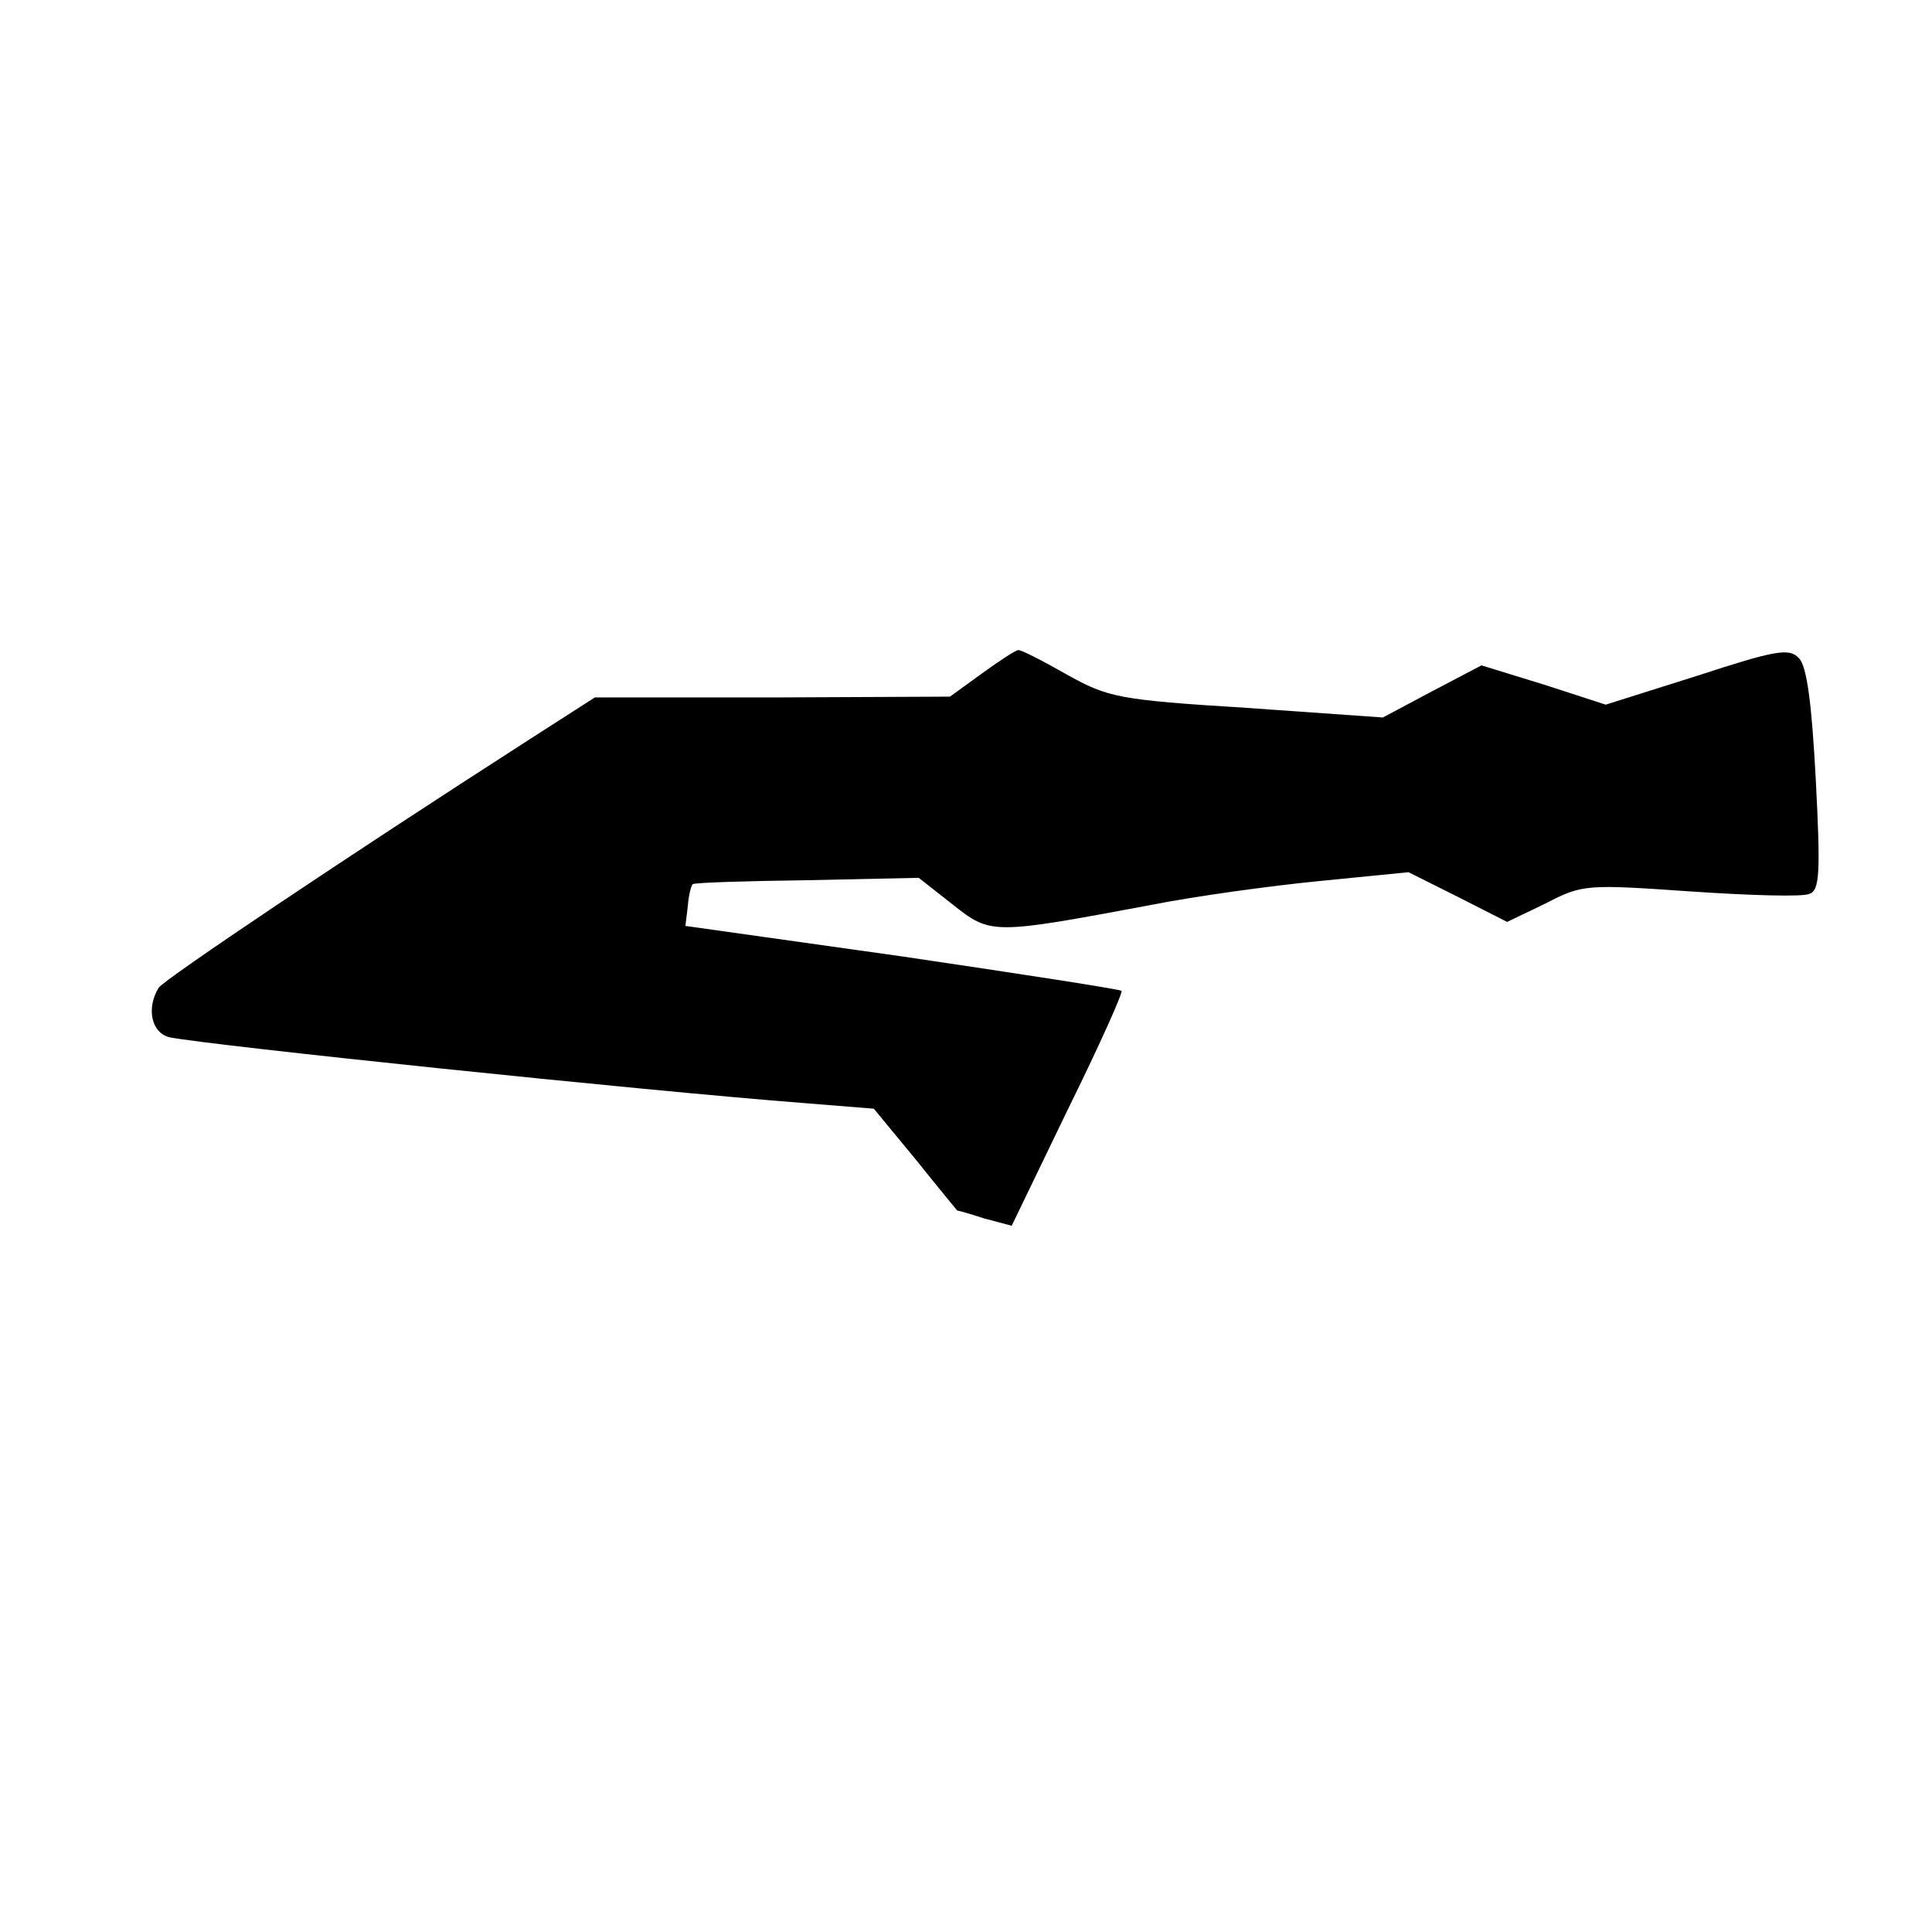 <?xml version="1.0" standalone="no"?>
<!DOCTYPE svg PUBLIC "-//W3C//DTD SVG 20010904//EN"
 "http://www.w3.org/TR/2001/REC-SVG-20010904/DTD/svg10.dtd">
<svg version="1.0" xmlns="http://www.w3.org/2000/svg"
 width="241pt" height="241pt" viewBox="0 0 241 241"
 preserveAspectRatio="xMidYMid meet">

<g transform="translate(0,241) scale(0.1,-0.1)"
fill="#000000" stroke="none">
<path d="M1225 1570 l-40 -29 -221 -1 -222 0 -81 -52 c-235 -151 -455 -299
-463 -310 -16 -26 -9 -57 14 -62 50 -10 585 -66 791 -82 l87 -7 52 -63 c28
-35 52 -64 52 -64 1 0 16 -4 34 -10 l34 -9 70 145 c39 79 69 146 67 148 -2 2
-125 21 -274 43 l-270 38 3 25 c1 13 4 25 6 27 1 2 65 4 142 5 l140 3 42 -33
c48 -38 49 -38 247 -1 55 11 150 24 211 30 l111 11 62 -31 61 -31 48 23 c46
24 51 24 181 15 74 -5 140 -7 148 -3 13 4 14 27 8 143 -5 94 -11 141 -21 151
-12 13 -29 10 -127 -22 l-114 -36 -77 25 -78 24 -61 -32 -62 -33 -170 12
c-161 10 -173 13 -225 42 -30 17 -57 31 -60 30 -3 0 -23 -13 -45 -29z"/>
</g>
</svg>
